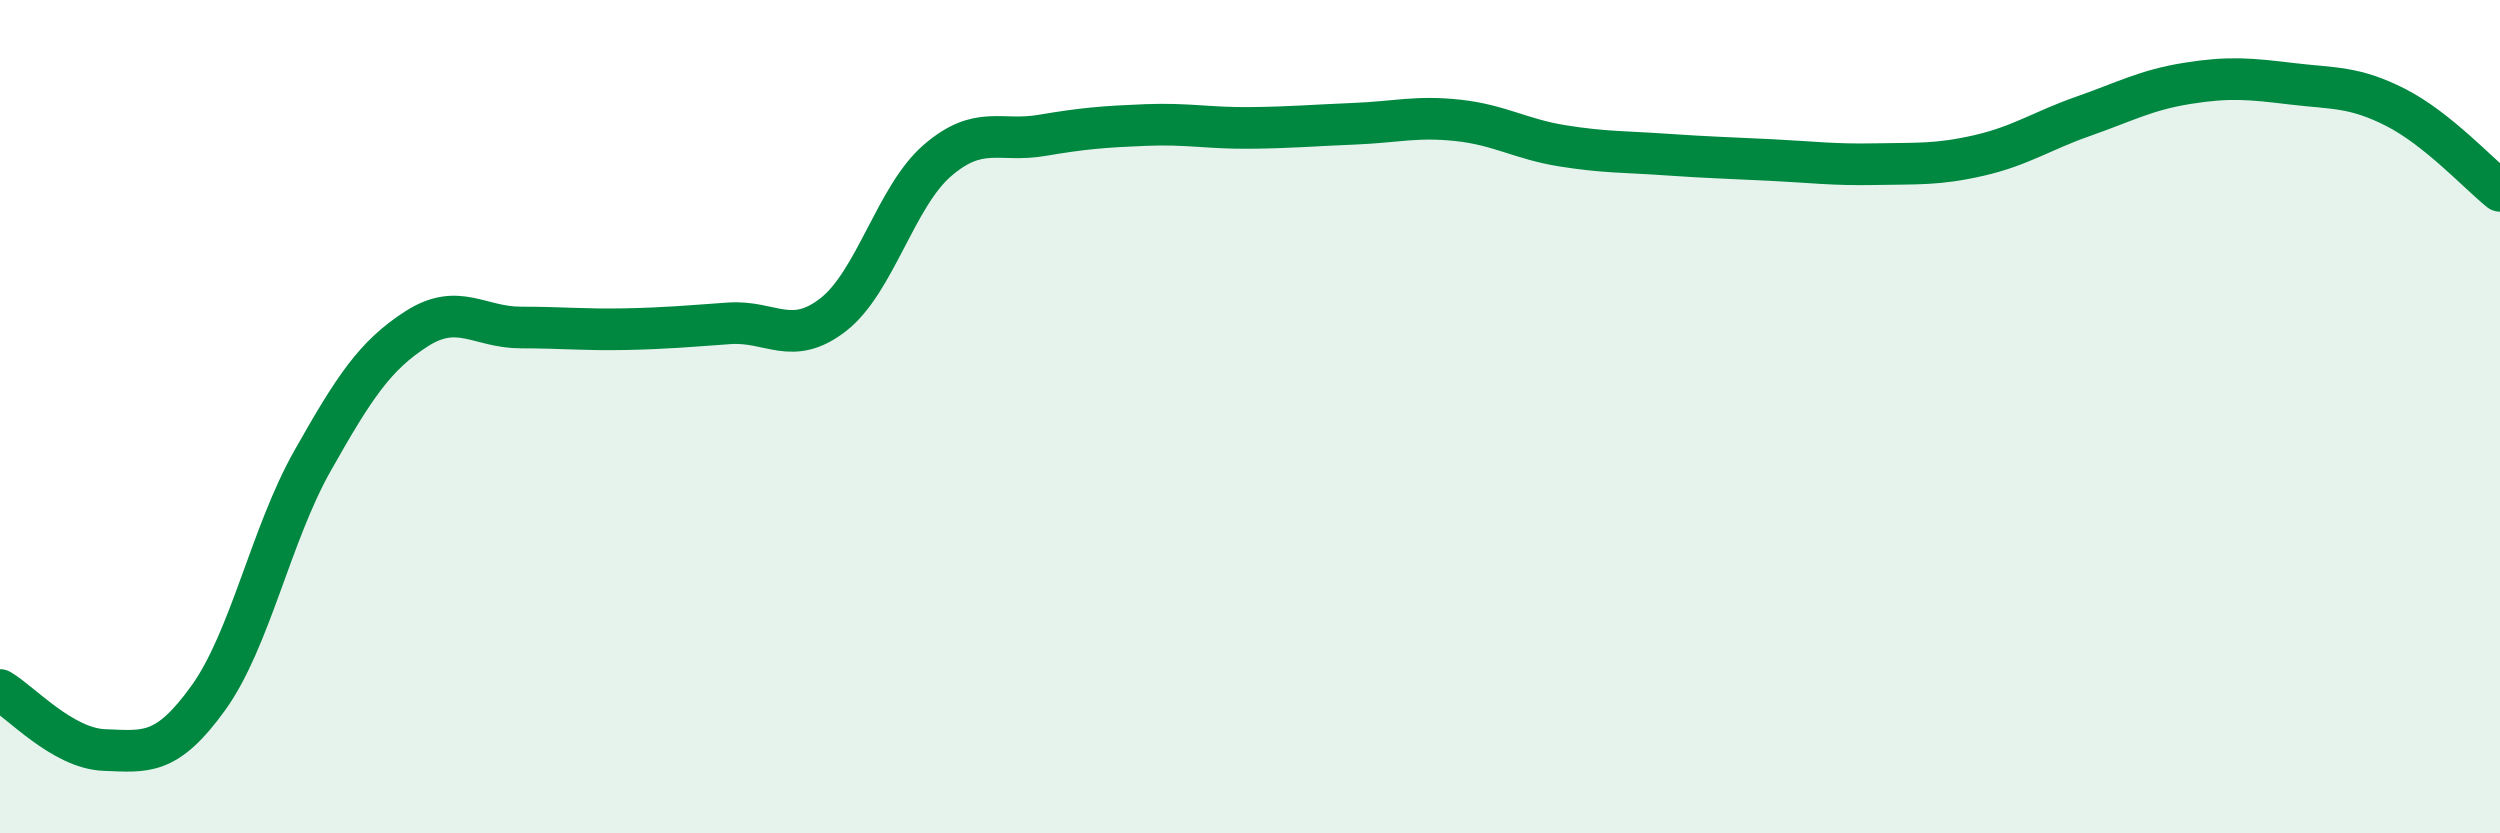 
    <svg width="60" height="20" viewBox="0 0 60 20" xmlns="http://www.w3.org/2000/svg">
      <path
        d="M 0,16.56 C 0.5,16.85 1.5,17.96 2.5,18 C 3.5,18.04 4,18.14 5,16.75 C 6,15.36 6.5,12.83 7.5,11.06 C 8.5,9.29 9,8.53 10,7.89 C 11,7.25 11.5,7.86 12.5,7.86 C 13.5,7.86 14,7.92 15,7.9 C 16,7.88 16.5,7.83 17.5,7.76 C 18.5,7.69 19,8.33 20,7.55 C 21,6.77 21.5,4.71 22.5,3.85 C 23.5,2.99 24,3.42 25,3.25 C 26,3.08 26.5,3.04 27.5,3 C 28.5,2.96 29,3.08 30,3.07 C 31,3.06 31.5,3.01 32.5,2.97 C 33.5,2.93 34,2.78 35,2.89 C 36,3 36.5,3.34 37.5,3.5 C 38.5,3.66 39,3.64 40,3.71 C 41,3.78 41.5,3.79 42.5,3.84 C 43.5,3.89 44,3.96 45,3.94 C 46,3.92 46.5,3.96 47.5,3.73 C 48.5,3.5 49,3.14 50,2.79 C 51,2.44 51.5,2.16 52.5,2 C 53.5,1.84 54,1.89 55,2.01 C 56,2.13 56.5,2.07 57.5,2.58 C 58.5,3.09 59.5,4.18 60,4.58L60 20L0 20Z"
        fill="#008740"
        opacity="0.1"
        stroke-linecap="round"
        stroke-linejoin="round"
      />
      <path
        d="M 0,16.56 C 0.5,16.85 1.5,17.96 2.5,18 C 3.5,18.04 4,18.14 5,16.75 C 6,15.36 6.5,12.83 7.5,11.06 C 8.5,9.29 9,8.53 10,7.89 C 11,7.25 11.5,7.86 12.5,7.86 C 13.5,7.86 14,7.92 15,7.9 C 16,7.88 16.5,7.83 17.5,7.76 C 18.5,7.69 19,8.33 20,7.55 C 21,6.77 21.5,4.71 22.5,3.85 C 23.5,2.99 24,3.42 25,3.25 C 26,3.08 26.5,3.04 27.5,3 C 28.5,2.96 29,3.08 30,3.07 C 31,3.06 31.5,3.01 32.5,2.97 C 33.5,2.93 34,2.78 35,2.89 C 36,3 36.5,3.34 37.5,3.5 C 38.5,3.66 39,3.64 40,3.71 C 41,3.78 41.5,3.79 42.5,3.84 C 43.5,3.89 44,3.96 45,3.94 C 46,3.92 46.5,3.96 47.5,3.73 C 48.5,3.5 49,3.14 50,2.79 C 51,2.44 51.5,2.16 52.5,2 C 53.5,1.84 54,1.89 55,2.01 C 56,2.13 56.5,2.07 57.5,2.58 C 58.5,3.09 59.5,4.18 60,4.58"
        stroke="#008740"
        stroke-width="1"
        fill="none"
        stroke-linecap="round"
        stroke-linejoin="round"
      />
    </svg>
  